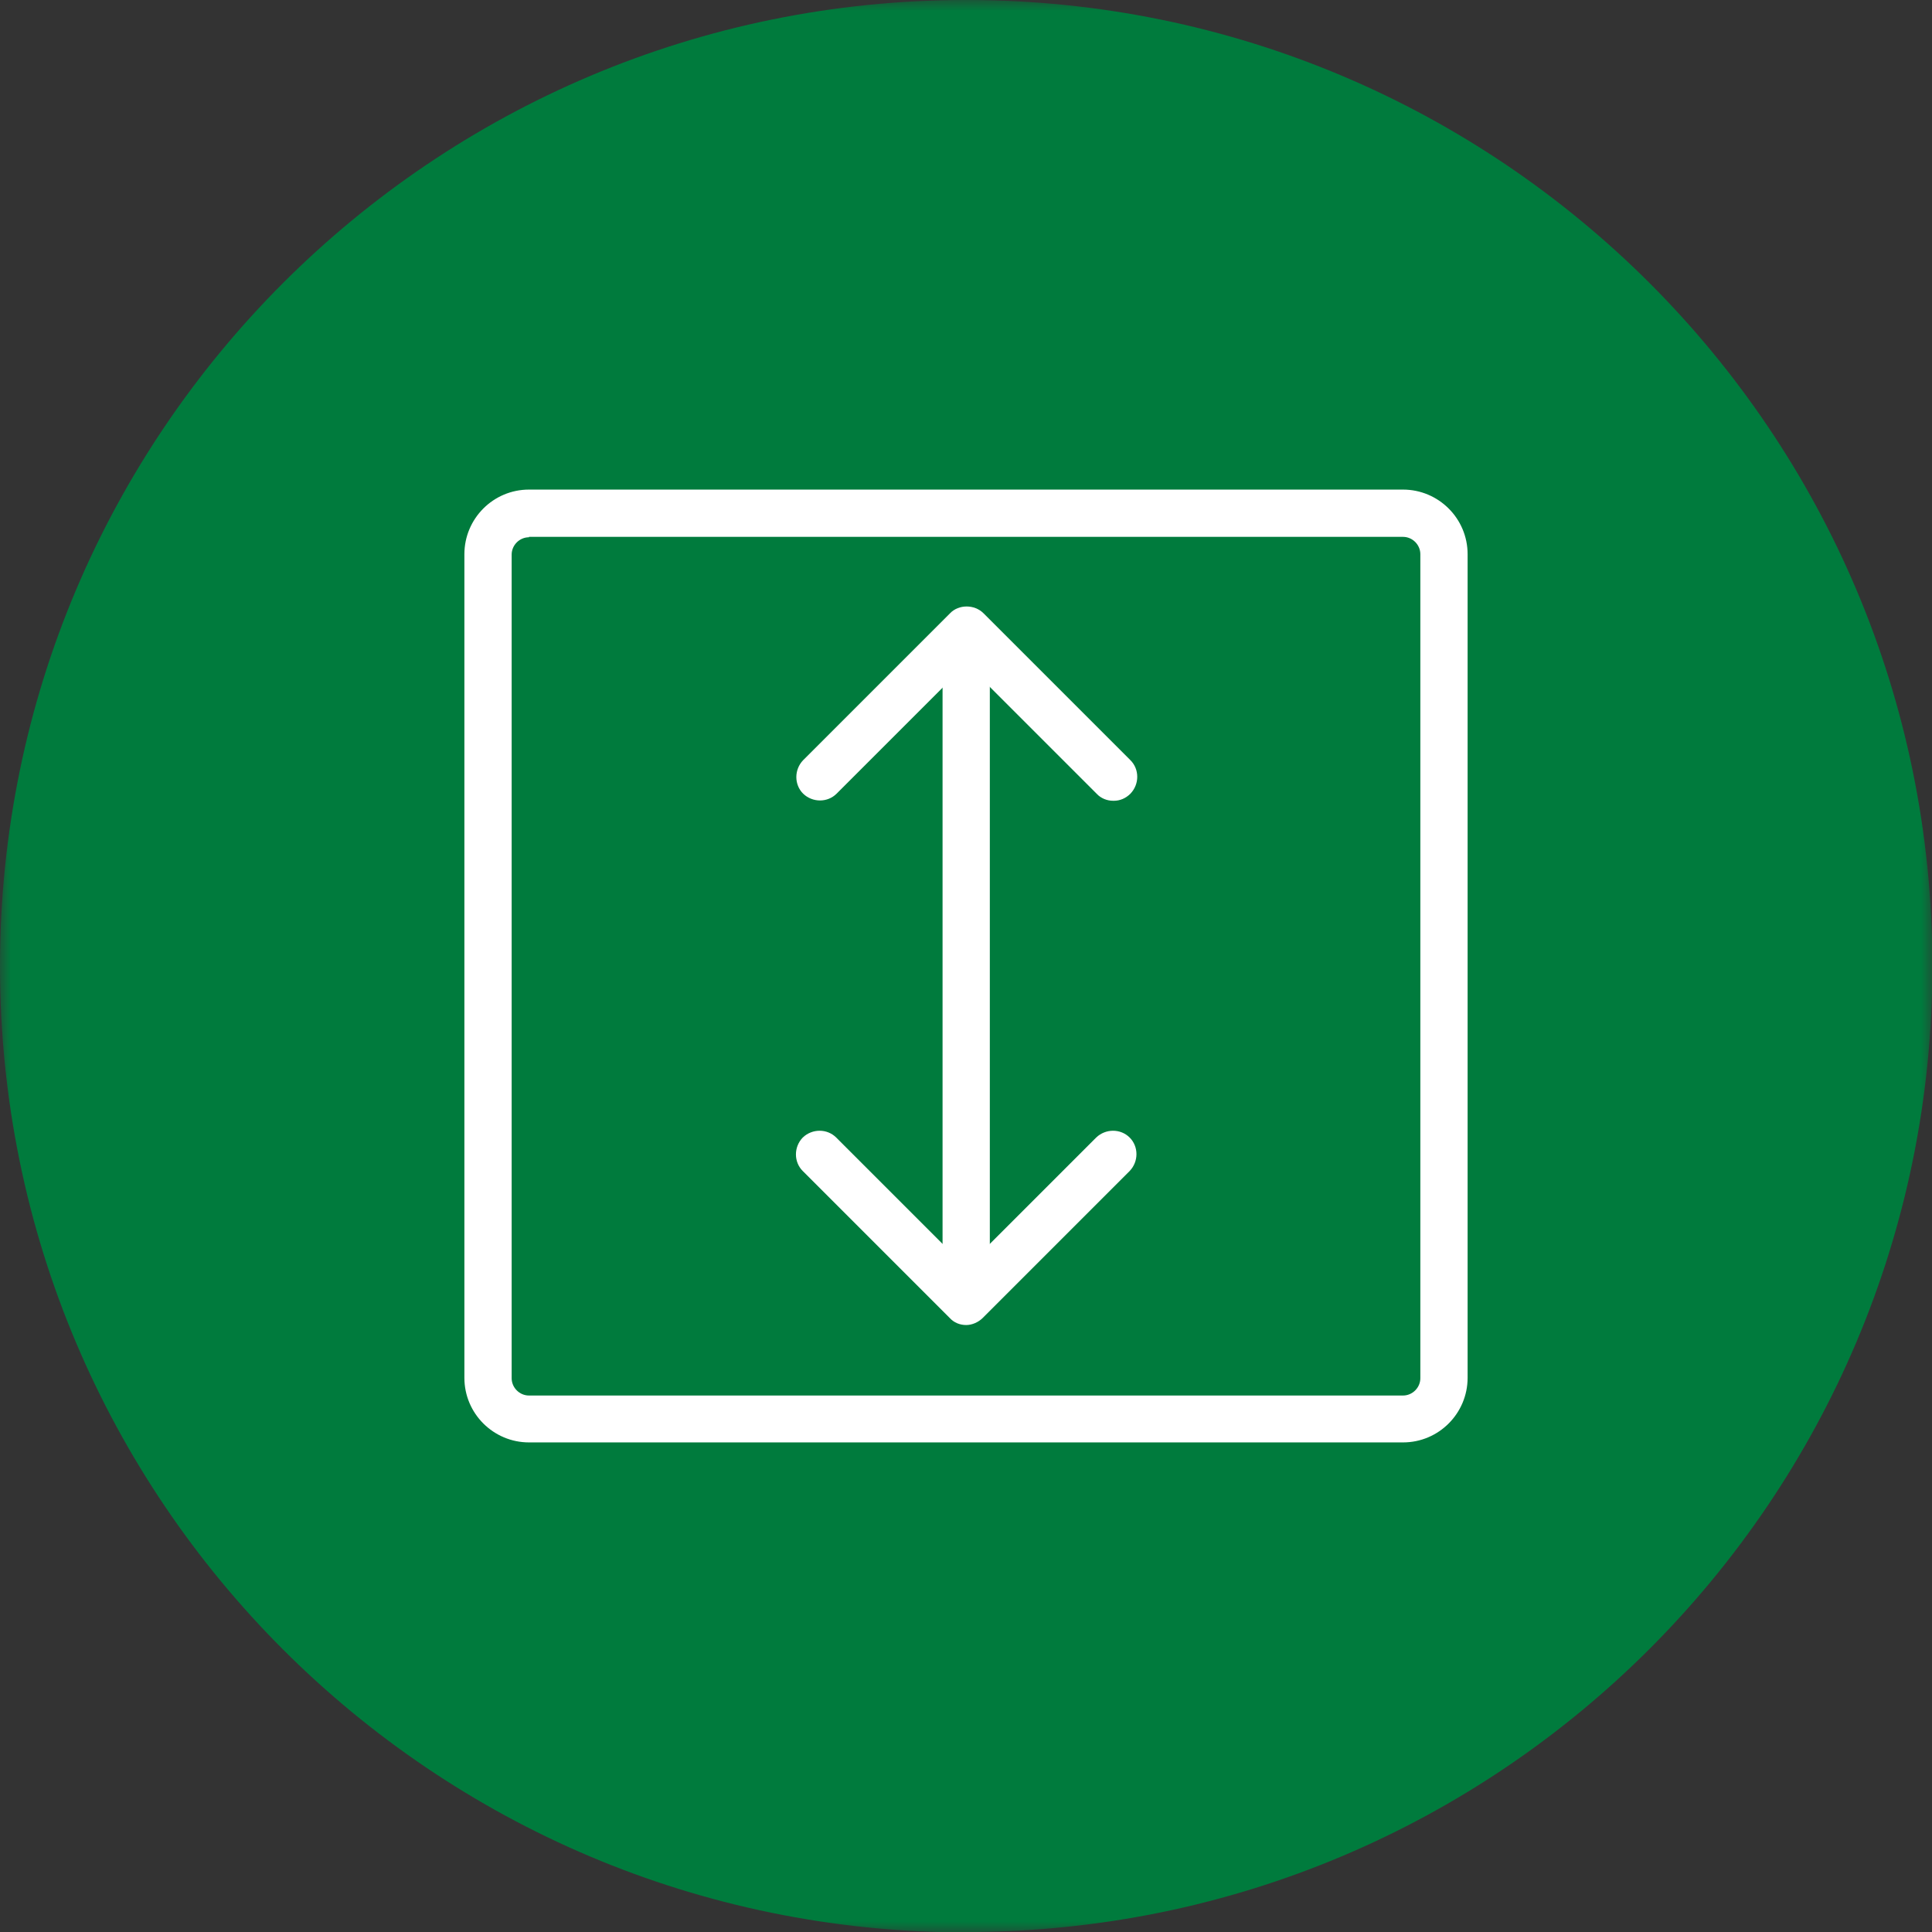 <?xml version="1.0" encoding="utf-8"?>
<svg width="90" height="90" viewBox="0 0 90 90" fill="none" xmlns="http://www.w3.org/2000/svg">
<rect x="0" y="0" width="90" height="90" fill="#333333" stroke="none"/>
<g clip-path="url(#clip0_36_617)">
<mask id="mask0_36_617" style="mask-type:luminance" maskUnits="userSpaceOnUse" x="0" y="0" width="90" height="90">
<path d="M90 0H0V90H90V0Z" fill="white"/>
</mask>
<g mask="url(#mask0_36_617)">
<path d="M45.009 90C69.872 90 90.018 69.853 90.018 44.991C90.018 20.128 69.853 0 45.009 0C20.165 0 0 20.147 0 45.009C0 69.872 20.147 90.018 45.009 90.018" fill="#007B3D"/>
<path d="M65.358 67.193H24.642C22.991 67.193 21.633 65.853 21.633 64.183V25.817C21.633 24.165 22.973 22.807 24.642 22.807H65.358C67.009 22.807 68.367 24.147 68.367 25.817V64.183C68.367 65.835 67.028 67.193 65.358 67.193ZM24.642 25.028C24.202 25.028 23.835 25.395 23.835 25.835V64.202C23.835 64.642 24.202 65.009 24.642 65.009H65.358C65.798 65.009 66.165 64.642 66.165 64.202V25.817C66.165 25.376 65.798 25.009 65.358 25.009H24.642V25.028ZM46.11 60.642H43.908V29.376H46.11V60.642Z" fill="white"/>
</g>
<path d="M45.009 61.725C44.716 61.725 44.44 61.615 44.239 61.394L37.395 54.55C36.972 54.128 36.972 53.431 37.395 52.991C37.835 52.569 38.532 52.569 38.954 52.991L45.009 59.046L51.064 52.991C51.505 52.569 52.202 52.569 52.624 52.991C53.046 53.413 53.046 54.11 52.624 54.55L45.78 61.394C45.578 61.596 45.284 61.725 45.009 61.725ZM51.853 37.303C51.578 37.303 51.284 37.193 51.083 36.972L45.028 30.917L38.972 36.972C38.55 37.394 37.853 37.394 37.413 36.972C36.991 36.55 36.991 35.853 37.413 35.413L44.257 28.569C44.66 28.147 45.395 28.147 45.816 28.569L52.66 35.413C53.083 35.835 53.083 36.532 52.66 36.972C52.44 37.193 52.165 37.303 51.89 37.303H51.853Z" fill="white"/>
</g>
<defs>
<clipPath id="clip0_36_617">
<rect width="90" height="90" fill="white"/>
</clipPath>
</defs>
</svg>
